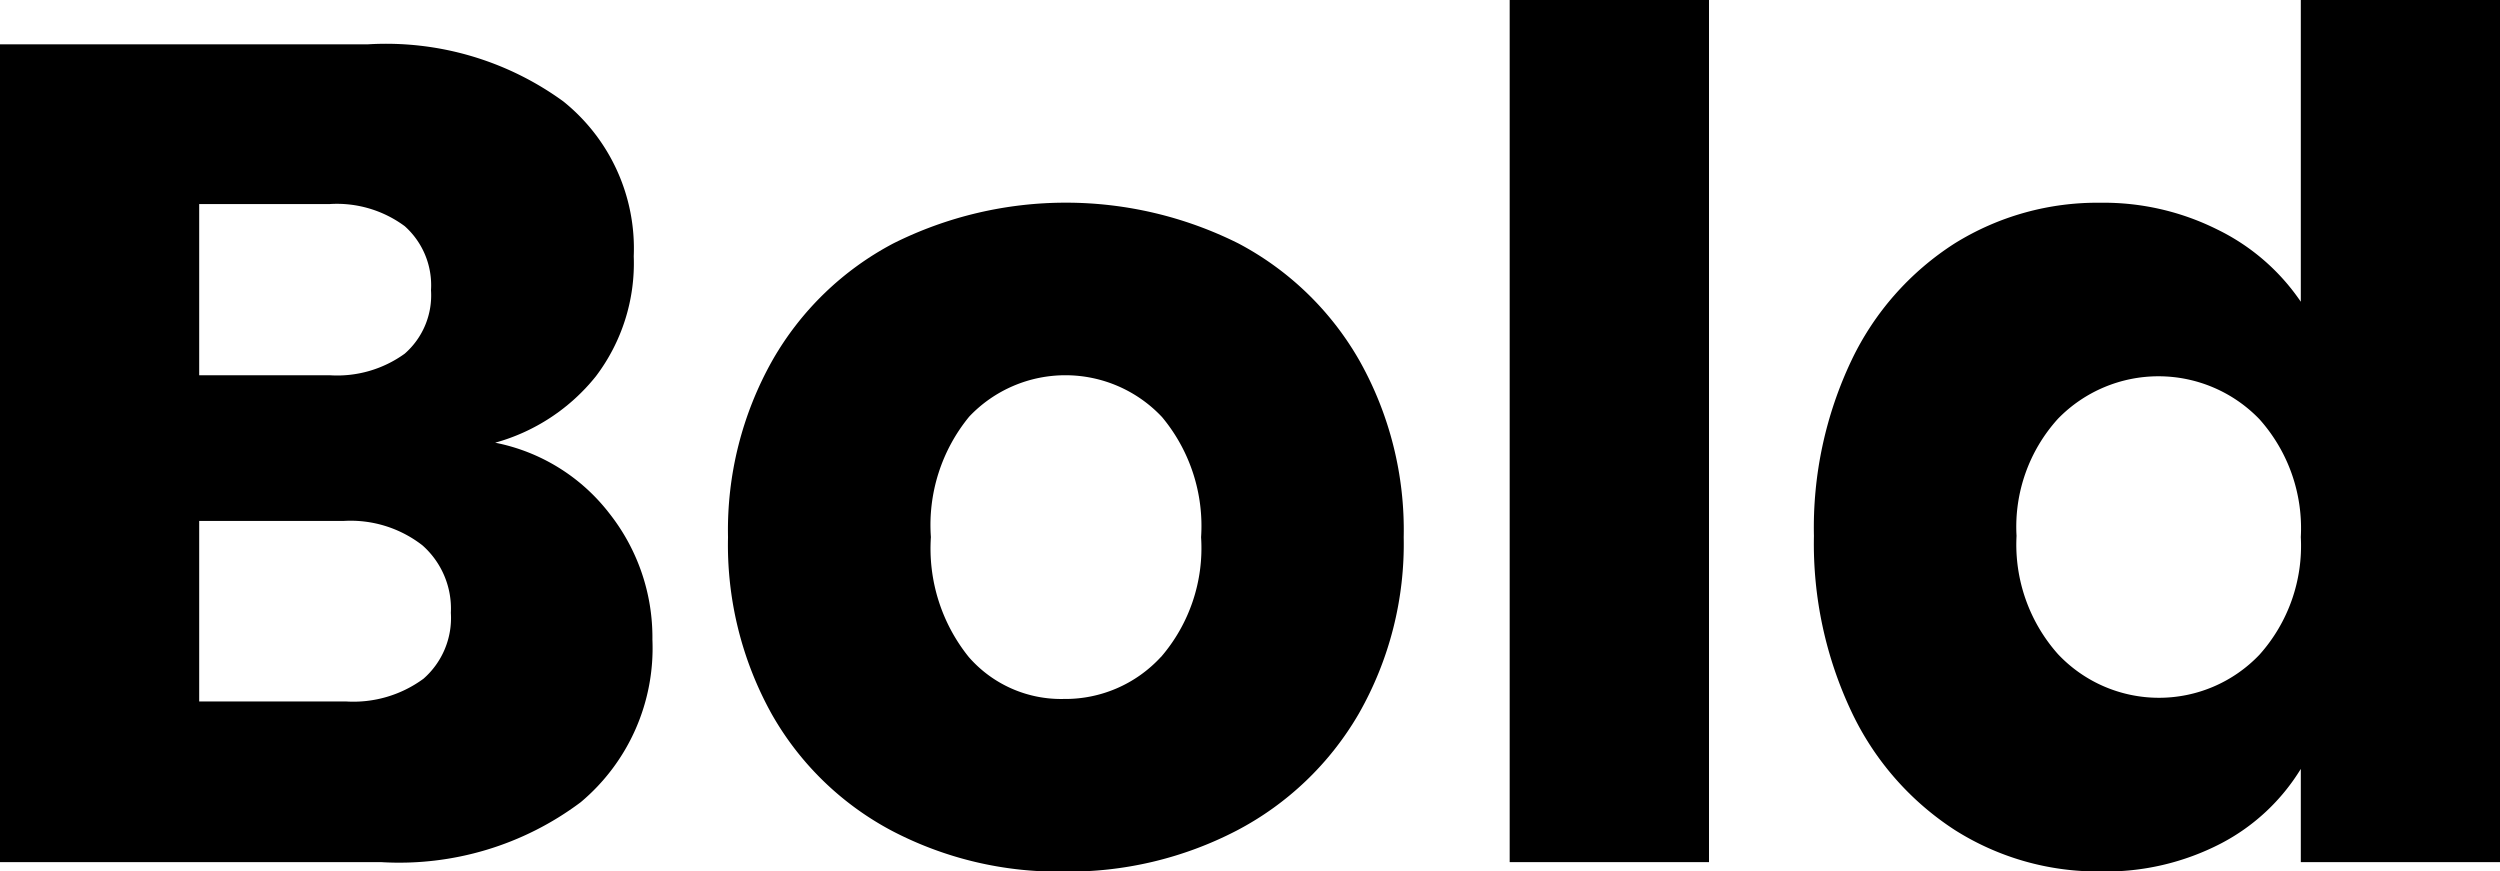 <svg xmlns="http://www.w3.org/2000/svg" viewBox="0 0 19.014 6.628"><defs><style>.a{isolation:isolate;}</style></defs><g class="a"><path d="M4.634,3.904a1.521,1.521,0,0,1,.328.961,1.529,1.529,0,0,1-.545,1.236,2.3,2.3,0,0,1-1.519.456H0V.337H2.8A2.292,2.292,0,0,1,4.284.771,1.434,1.434,0,0,1,4.82,1.949a1.425,1.425,0,0,1-.288.913,1.49,1.49,0,0,1-.766.505A1.45,1.45,0,0,1,4.634,3.904Zm-3.119-1.05h.992a.877.877,0,0,0,.571-.164.589.589,0,0,0,.2-.483.602.602,0,0,0-.2-.487.867.867,0,0,0-.571-.168H1.515ZM3.221,5.162a.614.614,0,0,0,.208-.501.642.642,0,0,0-.217-.514.89.89,0,0,0-.598-.185H1.515v1.373H2.631A.9.9,0,0,0,3.221,5.162Z" transform="translate(0 0)"/><path d="M6.782,6.318A2.271,2.271,0,0,1,5.87,5.432a2.646,2.646,0,0,1-.333-1.347,2.627,2.627,0,0,1,.337-1.343,2.284,2.284,0,0,1,.921-.891,2.933,2.933,0,0,1,2.623,0,2.29,2.29,0,0,1,.921.891,2.626,2.626,0,0,1,.337,1.343,2.605,2.605,0,0,1-.341,1.342,2.311,2.311,0,0,1-.931.891,2.775,2.775,0,0,1-1.315.311A2.727,2.727,0,0,1,6.782,6.318Zm2.047-1.32a1.268,1.268,0,0,0,.306-.912,1.294,1.294,0,0,0-.297-.914,1.008,1.008,0,0,0-1.466-.004,1.299,1.299,0,0,0-.292.917,1.316,1.316,0,0,0,.288.912.931.931,0,0,0,.722.319A.987.987,0,0,0,8.829,4.997Z" transform="translate(0 0)"/><path d="M12.998,0V6.557H11.482V0Z" transform="translate(0 0)"/><path d="M14.083,2.738a2.155,2.155,0,0,1,.784-.887,2.054,2.054,0,0,1,1.107-.309,1.933,1.933,0,0,1,.891.204,1.626,1.626,0,0,1,.634.549V0h1.515V6.557H17.499V5.848a1.551,1.551,0,0,1-.607.567,1.904,1.904,0,0,1-.917.213,2.032,2.032,0,0,1-1.107-.315,2.179,2.179,0,0,1-.784-.895,2.988,2.988,0,0,1-.288-1.342A2.963,2.963,0,0,1,14.083,2.738Zm3.102.451a1.066,1.066,0,0,0-1.533-.004,1.223,1.223,0,0,0-.315.891,1.254,1.254,0,0,0,.315.899,1.055,1.055,0,0,0,1.533.004,1.241,1.241,0,0,0,.314-.894A1.244,1.244,0,0,0,17.185,3.189Z" transform="translate(0 0)"/></g></svg>
